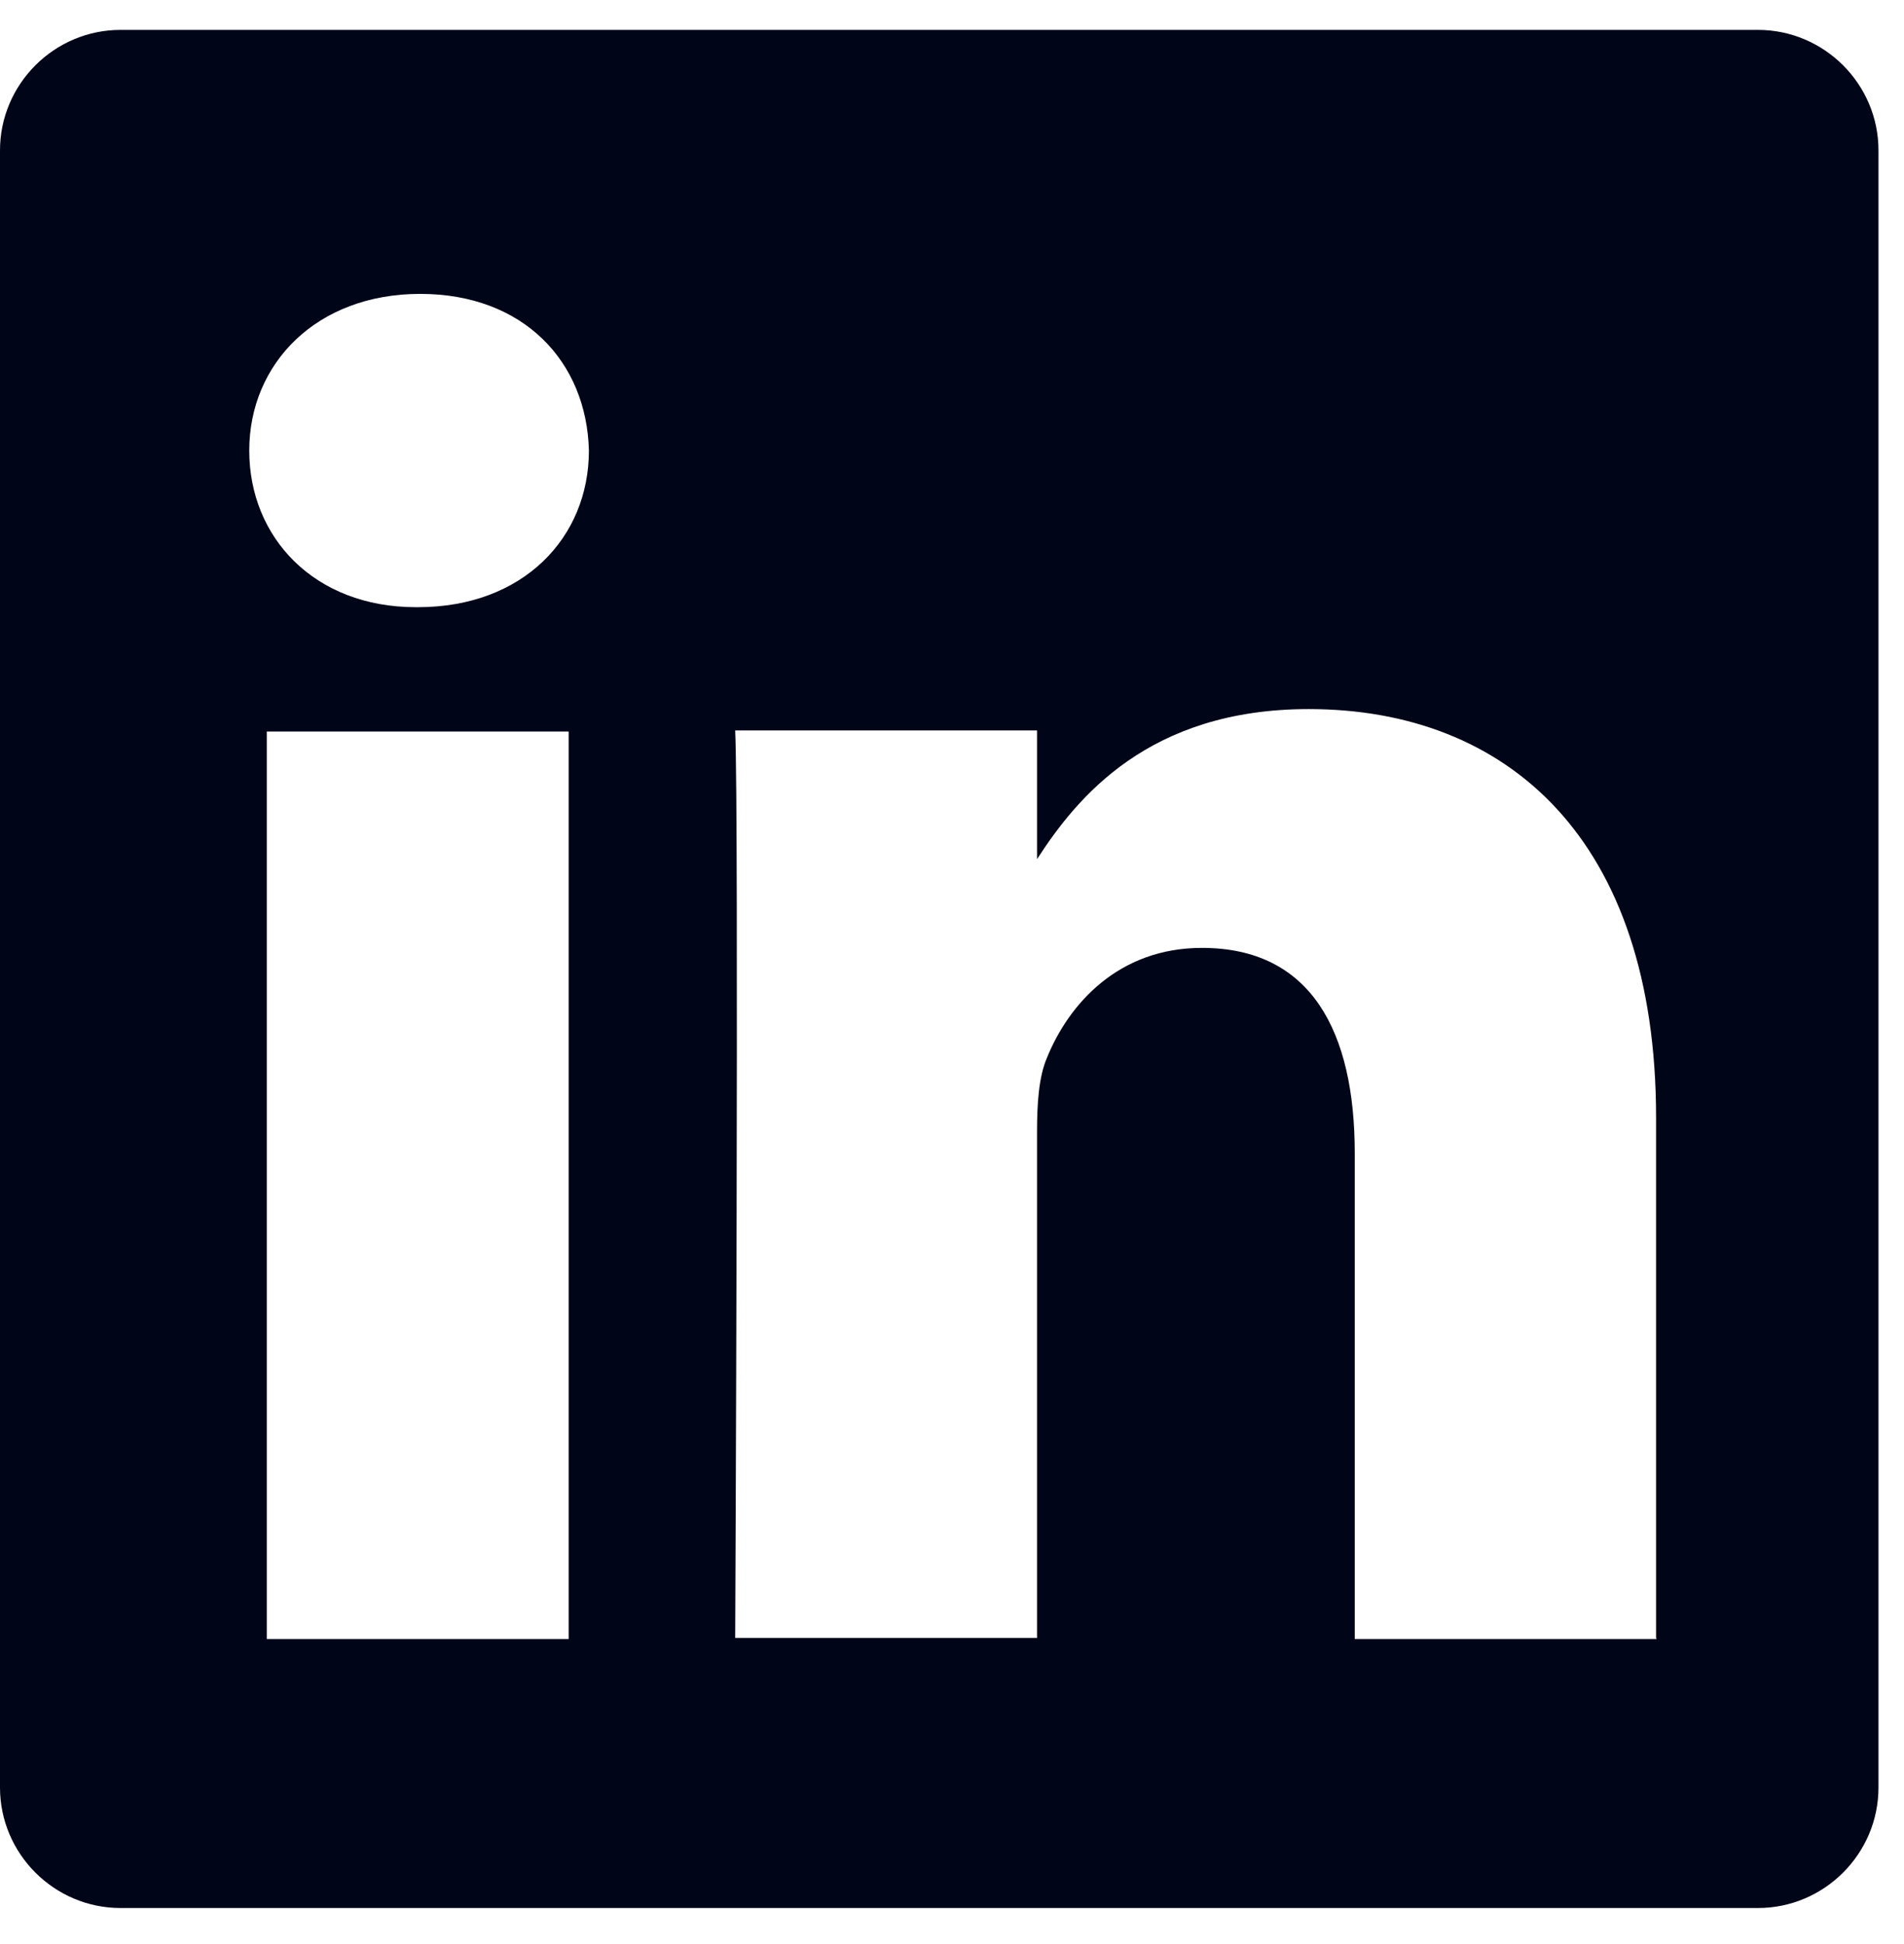 <svg width="47" height="48" viewBox="0 0 47 48" fill="none" xmlns="http://www.w3.org/2000/svg">
<path fill-rule="evenodd" clip-rule="evenodd" d="M43.395 47.108H2.975C1.339 47.108 0 45.77 0 44.133V3.713C0 2.077 1.339 0.738 2.975 0.738H43.395C45.031 0.738 46.37 2.077 46.37 3.713V44.133C46.37 45.77 45.031 47.108 43.395 47.108ZM6.586 40.468V18.061H14.037V40.468H6.586ZM40.893 40.468H33.442V28.474C33.442 25.458 32.36 23.403 29.669 23.403C27.614 23.403 26.383 24.782 25.842 26.121C25.639 26.594 25.599 27.27 25.599 27.933V40.441H18.148C18.148 40.441 18.242 20.13 18.148 18.034H25.599V21.212C26.586 19.684 28.358 17.507 32.306 17.507C37.202 17.507 40.88 20.712 40.88 27.595V40.441L40.893 40.468ZM10.372 7.256C12.928 7.256 14.483 8.933 14.537 11.124C14.537 13.274 12.914 14.991 10.318 14.991H10.264C7.762 14.991 6.153 13.274 6.153 11.124C6.153 8.974 7.816 7.256 10.372 7.256Z" fill="#000618"/>
</svg>
